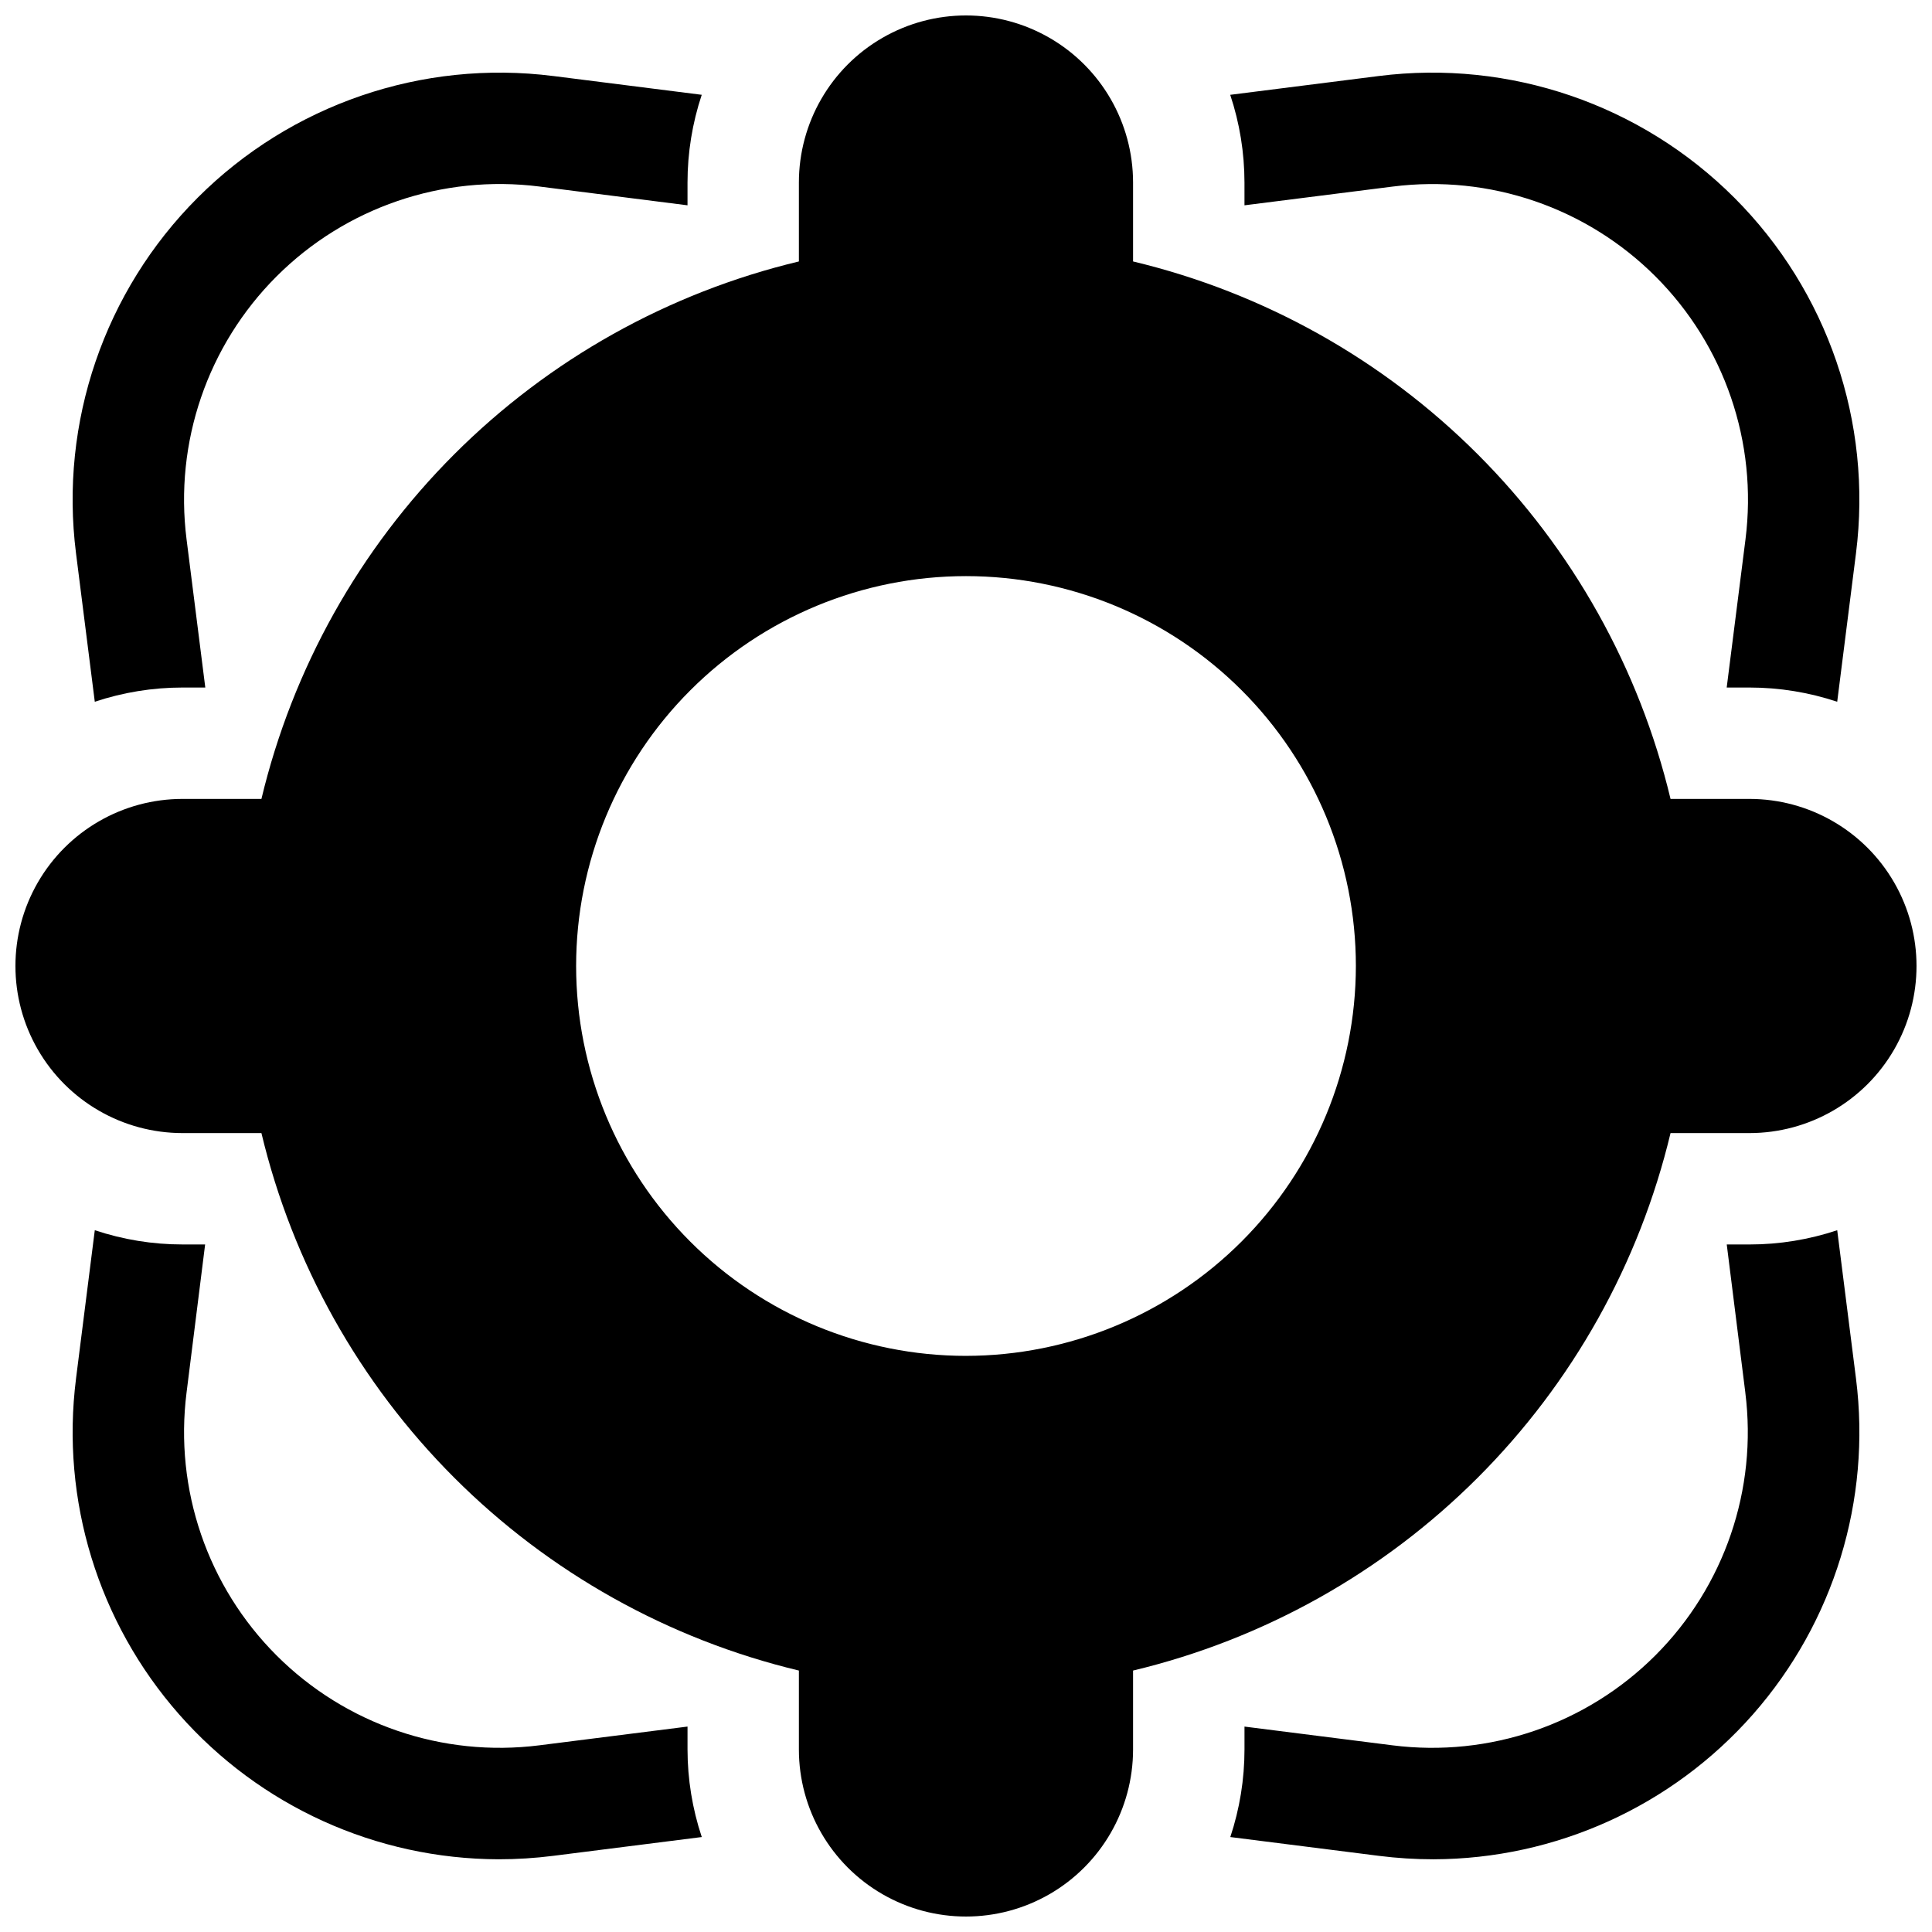 <?xml version="1.0" encoding="UTF-8"?>
<!-- Uploaded to: SVG Repo, www.svgrepo.com, Generator: SVG Repo Mixer Tools -->
<svg width="800px" height="800px" version="1.1" viewBox="144 144 512 512" xmlns="http://www.w3.org/2000/svg">
 <defs>
  <clipPath id="a">
   <path d="m148.09 148.09h503.81v503.81h-503.81z"/>
  </clipPath>
 </defs>
 <g clip-path="url(#a)">
  <path d="m607.62 355.72h-20.91c-8.277-34.578-25.965-66.191-51.105-91.332s-56.754-42.828-91.332-51.102v-20.91c0-15.82-8.438-30.438-22.141-38.348-13.699-7.91-30.578-7.91-44.277 0-13.703 7.91-22.141 22.527-22.141 38.348v20.91c-34.578 8.273-66.191 25.961-91.332 51.102s-42.828 56.754-51.102 91.332h-20.91c-15.82 0-30.438 8.438-38.348 22.141-7.91 13.699-7.91 30.578 0 44.277 7.91 13.703 22.527 22.141 38.348 22.141h20.91c8.273 34.578 25.961 66.191 51.102 91.332s56.754 42.828 91.332 51.105v20.91c0 15.816 8.438 30.438 22.141 38.348 13.699 7.906 30.578 7.906 44.277 0 13.703-7.91 22.141-22.531 22.141-38.348v-20.91c34.578-8.277 66.191-25.965 91.332-51.105s42.828-56.754 51.105-91.332h20.91c15.816 0 30.438-8.438 38.348-22.141 7.906-13.699 7.906-30.578 0-44.277-7.91-13.703-22.531-22.141-38.348-22.141zm-207.62 147.6c-27.402 0-53.684-10.887-73.059-30.262-19.379-19.379-30.262-45.656-30.262-73.059s10.883-53.684 30.262-73.059c19.375-19.379 45.656-30.262 73.059-30.262s53.68 10.883 73.059 30.262c19.375 19.375 30.262 45.656 30.262 73.059-0.031 27.391-10.93 53.652-30.297 73.023-19.371 19.367-45.633 30.266-73.023 30.297z"/>
 </g>
 <path d="m473.8 198.41 39.293-4.969c25.652-3.246 51.363 5.551 69.645 23.836 18.281 18.281 27.082 43.992 23.836 69.645l-4.981 39.281h6.035c7.902 0 15.75 1.273 23.25 3.769l4.981-39.359v-0.004c4.387-34.703-7.519-69.484-32.254-94.219-24.734-24.73-59.52-36.637-94.223-32.242l-39.359 4.981v-0.004c2.5 7.5 3.773 15.352 3.777 23.254z"/>
 <path d="m169.12 329.97c7.5-2.496 15.352-3.769 23.254-3.769h6.031l-4.969-39.293c-3.246-25.648 5.551-51.359 23.836-69.645 18.281-18.281 43.992-27.082 69.645-23.836l39.281 4.981v-6.031c0-7.902 1.273-15.754 3.769-23.254l-39.359-4.981-0.004 0.004c-34.703-4.391-69.484 7.516-94.219 32.25-24.73 24.734-36.637 59.52-32.242 94.223z"/>
 <path d="m326.2 601.56-39.281 4.969c-25.652 3.246-51.363-5.555-69.645-23.836-18.285-18.281-27.082-43.992-23.836-69.645l4.922-39.25-5.984-0.004c-7.906 0.004-15.758-1.273-23.254-3.777l-4.981 39.359h0.004c-4.07 32.184 5.871 64.566 27.297 88.926 21.422 24.359 52.27 38.352 84.711 38.426 4.836 0 9.668-0.305 14.465-0.914l39.359-4.981c-2.496-7.484-3.769-15.324-3.777-23.211z"/>
 <path d="m630.88 470.02c-7.496 2.504-15.348 3.781-23.25 3.777h-6.023l4.922 39.25-0.004 0.004c3.246 25.652-5.551 51.363-23.836 69.645-18.281 18.281-43.992 27.082-69.645 23.836l-39.242-4.969v6.062c0 7.887-1.27 15.723-3.758 23.211l39.359 4.981c4.797 0.609 9.629 0.914 14.465 0.914 32.445-0.078 63.293-14.078 84.715-38.441 21.418-24.367 31.352-56.754 27.277-88.938z"/>
</svg>